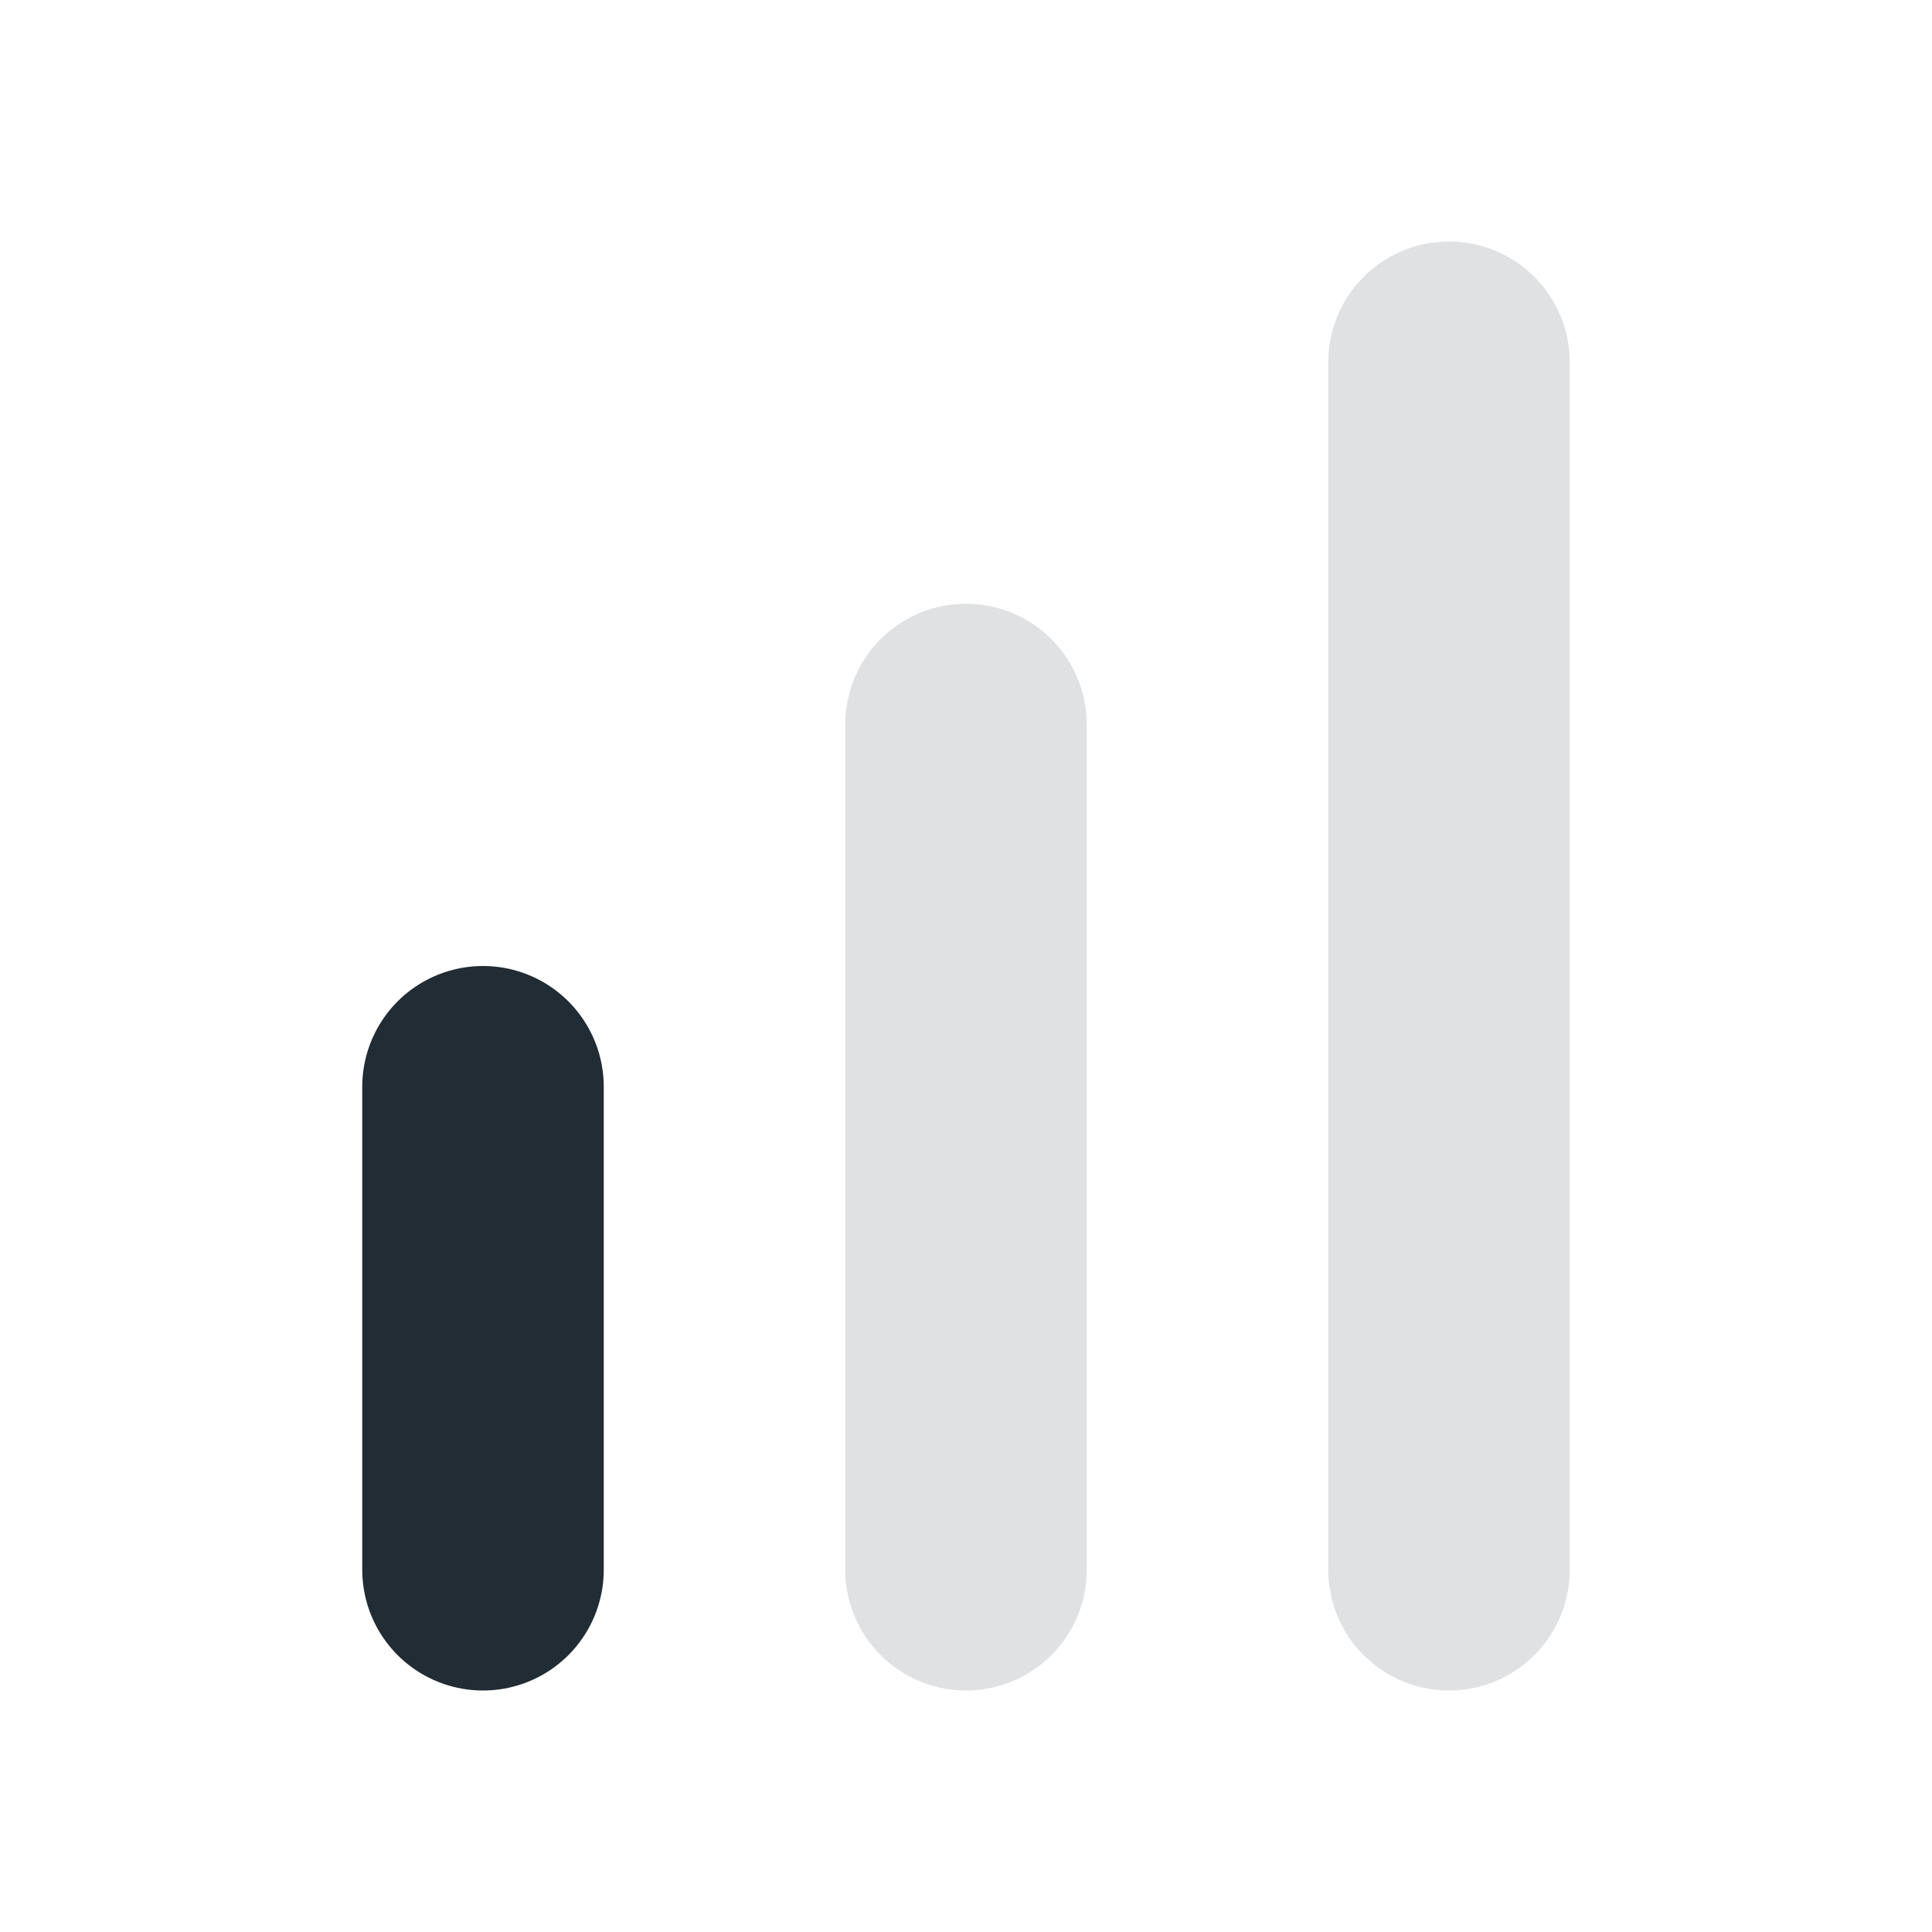 <svg width="16" height="16" fill="none" xmlns="http://www.w3.org/2000/svg"><path stroke="#212C34" stroke-width="2" stroke-linecap="round" d="M4 9v4"/><path stroke="#E0E1E3" stroke-width="2" stroke-linecap="round" d="M8 6v7m4-10v10"/></svg>